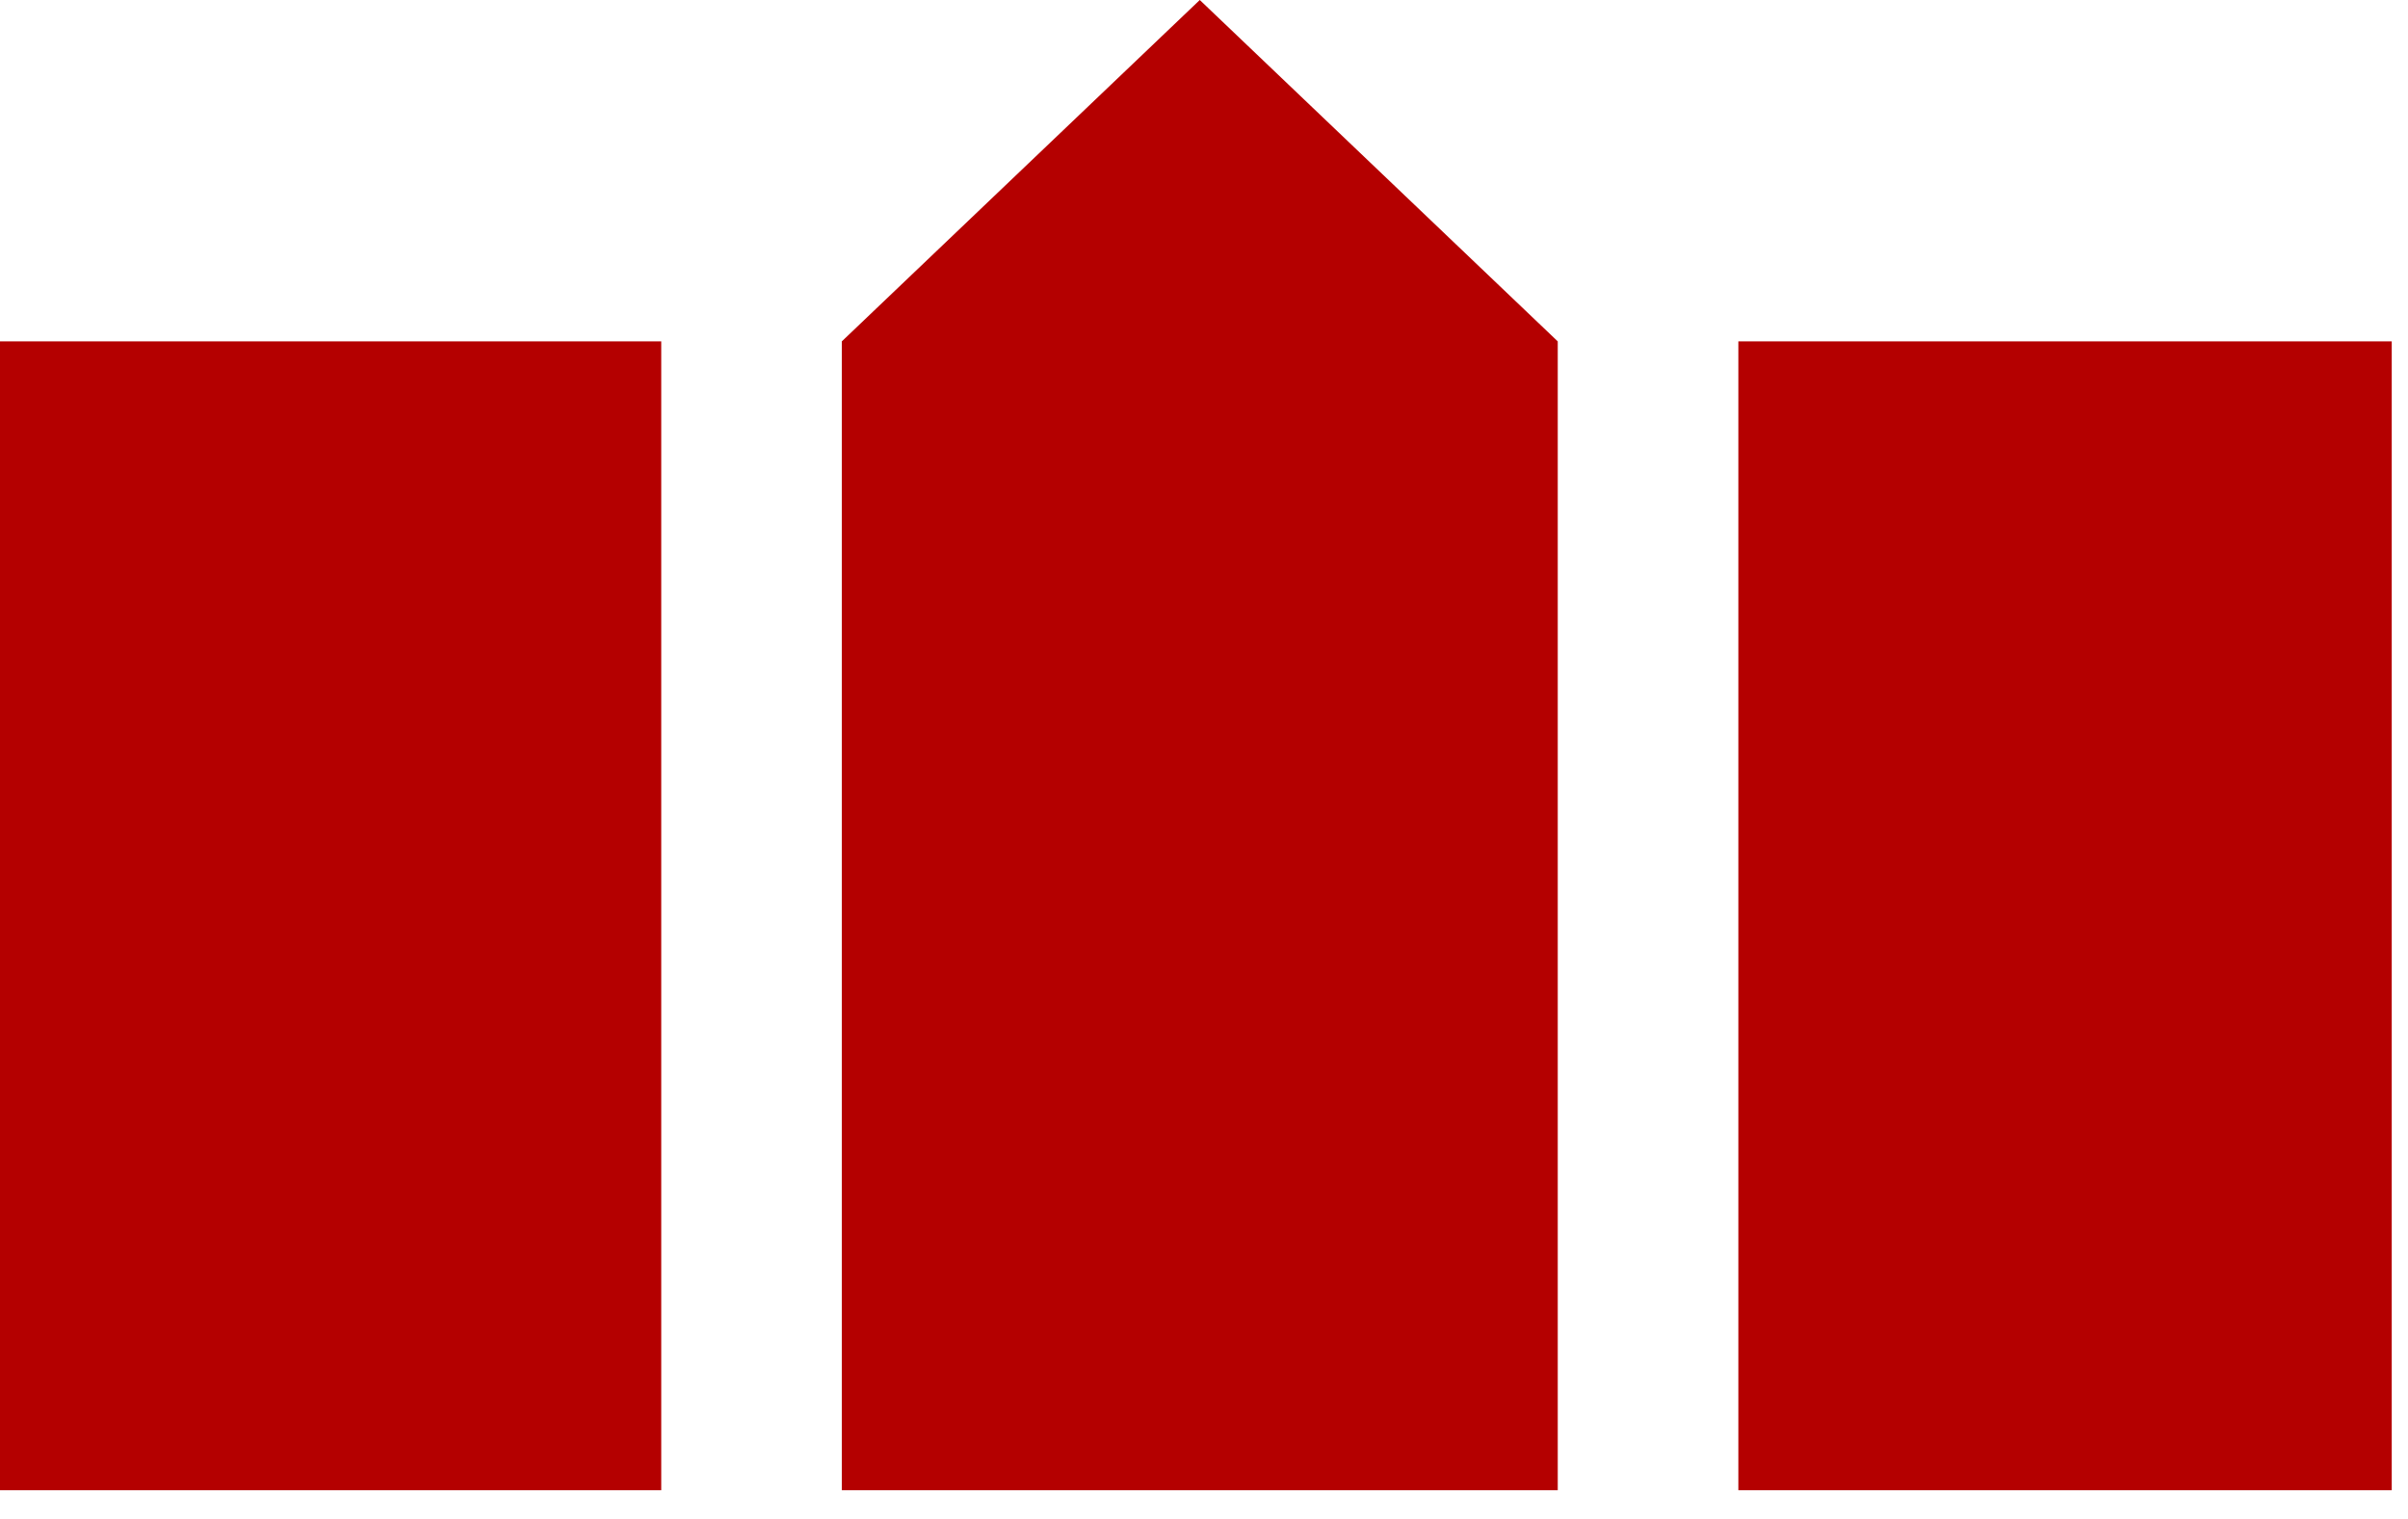 <svg xmlns="http://www.w3.org/2000/svg" width="65" height="41" fill="none" viewBox="0 0 65 41"><path fill="#B40000" d="M17.849 9.215H0v31.01h17.849V9.216ZM64.561 9.215H46.924v31.01h17.637V9.216ZM22.723 9.215 32.386 0l9.663 9.215v31.011H22.723V9.215Z"/></svg>